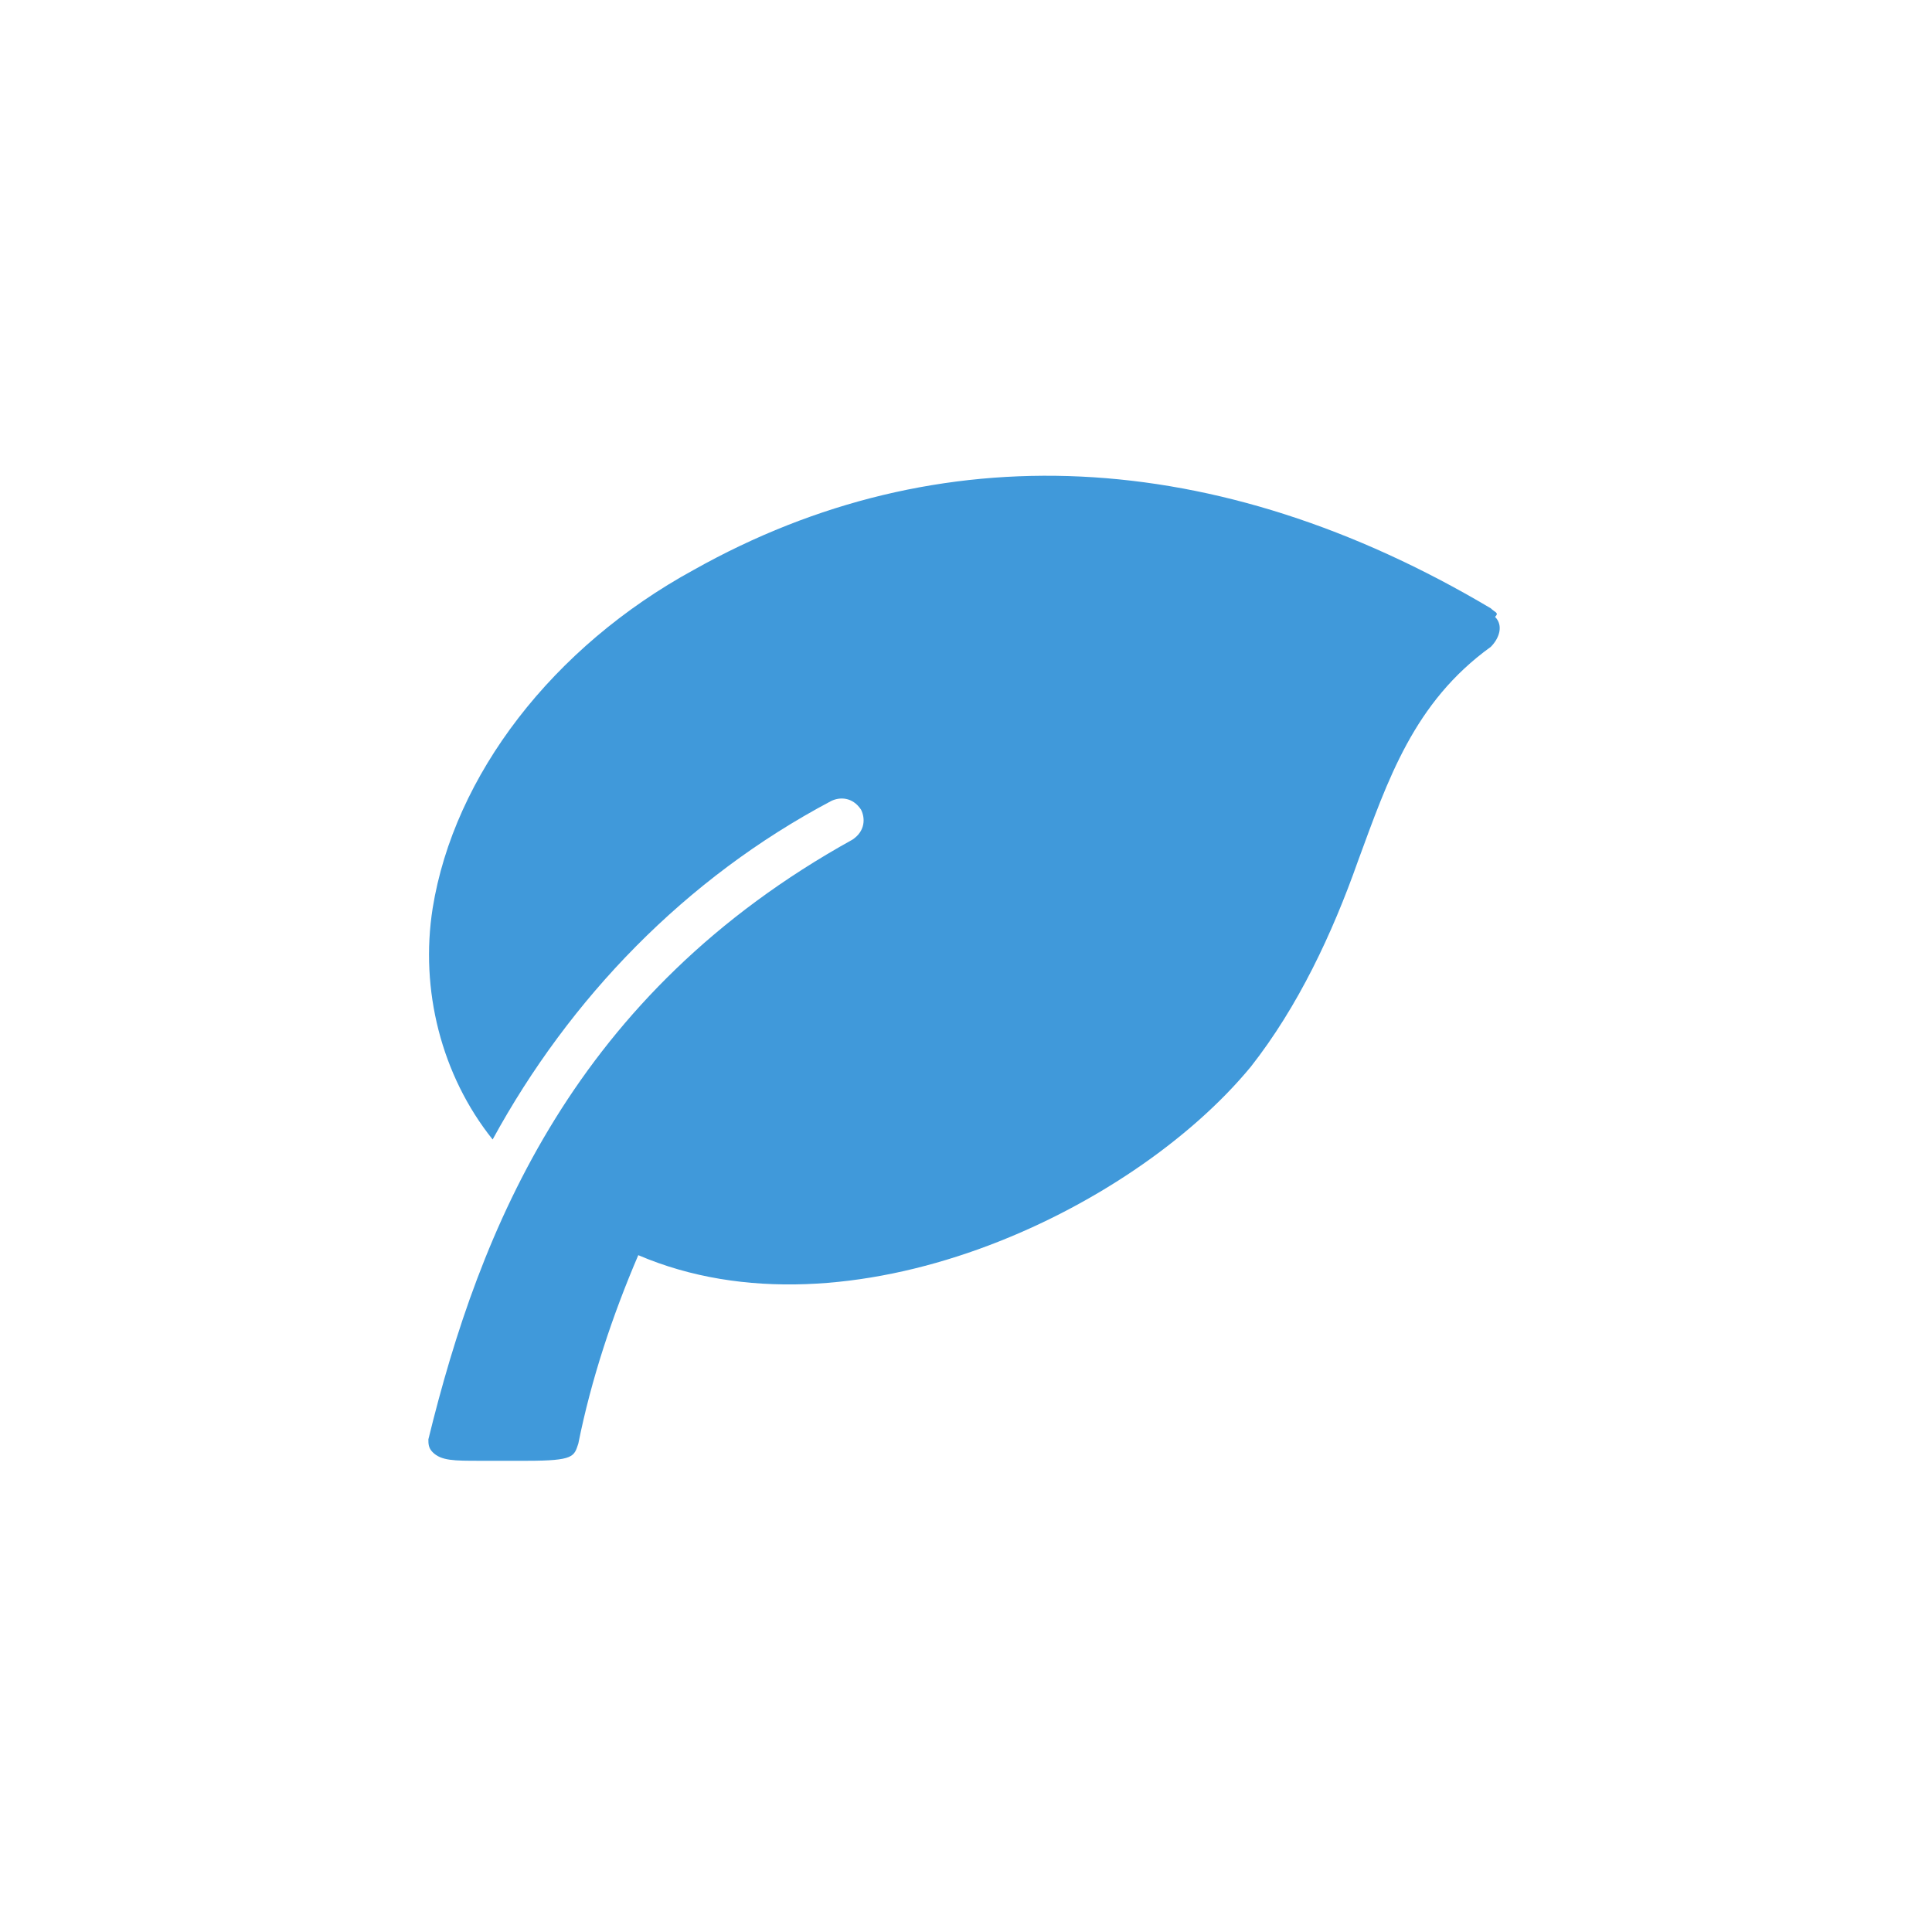 <?xml version="1.0" encoding="utf-8"?>
<!-- Generator: Adobe Illustrator 25.2.1, SVG Export Plug-In . SVG Version: 6.00 Build 0)  -->
<svg version="1.1" id="Layer_1" xmlns="http://www.w3.org/2000/svg" xmlns:xlink="http://www.w3.org/1999/xlink" x="0px" y="0px"
	 viewBox="0 0 45.1 45.1" style="enable-background:new 0 0 45.1 45.1;" xml:space="preserve">
<style type="text/css">
	.st0{fill:#4099DA;}
</style>
<path id="Nature" class="st0" d="M34.8,14.2c-6.4-3.8-12.9-4.1-18.6-0.9c-3.3,1.8-5.6,4.8-6.1,7.9c-0.3,1.9,0.2,3.9,1.4,5.4
	c1.8-3.3,4.5-6.1,7.9-7.9c0.2-0.1,0.5-0.1,0.7,0.2c0.1,0.2,0.1,0.5-0.2,0.7c0,0,0,0,0,0c-6.5,3.6-8.7,9.1-9.9,14
	c0,0.1,0,0.2,0.1,0.3c0.2,0.2,0.5,0.2,1.1,0.2h1.1c1.1,0,1.1-0.1,1.2-0.4c0.3-1.5,0.8-3,1.4-4.4c4.9,2.1,11.5-1,14.3-4.4
	c1.1-1.4,1.9-3.1,2.5-4.8c0.7-1.9,1.3-3.7,3.1-5c0.2-0.2,0.3-0.5,0.1-0.7C35,14.3,34.9,14.3,34.8,14.2L34.8,14.2z"/>
</svg>

